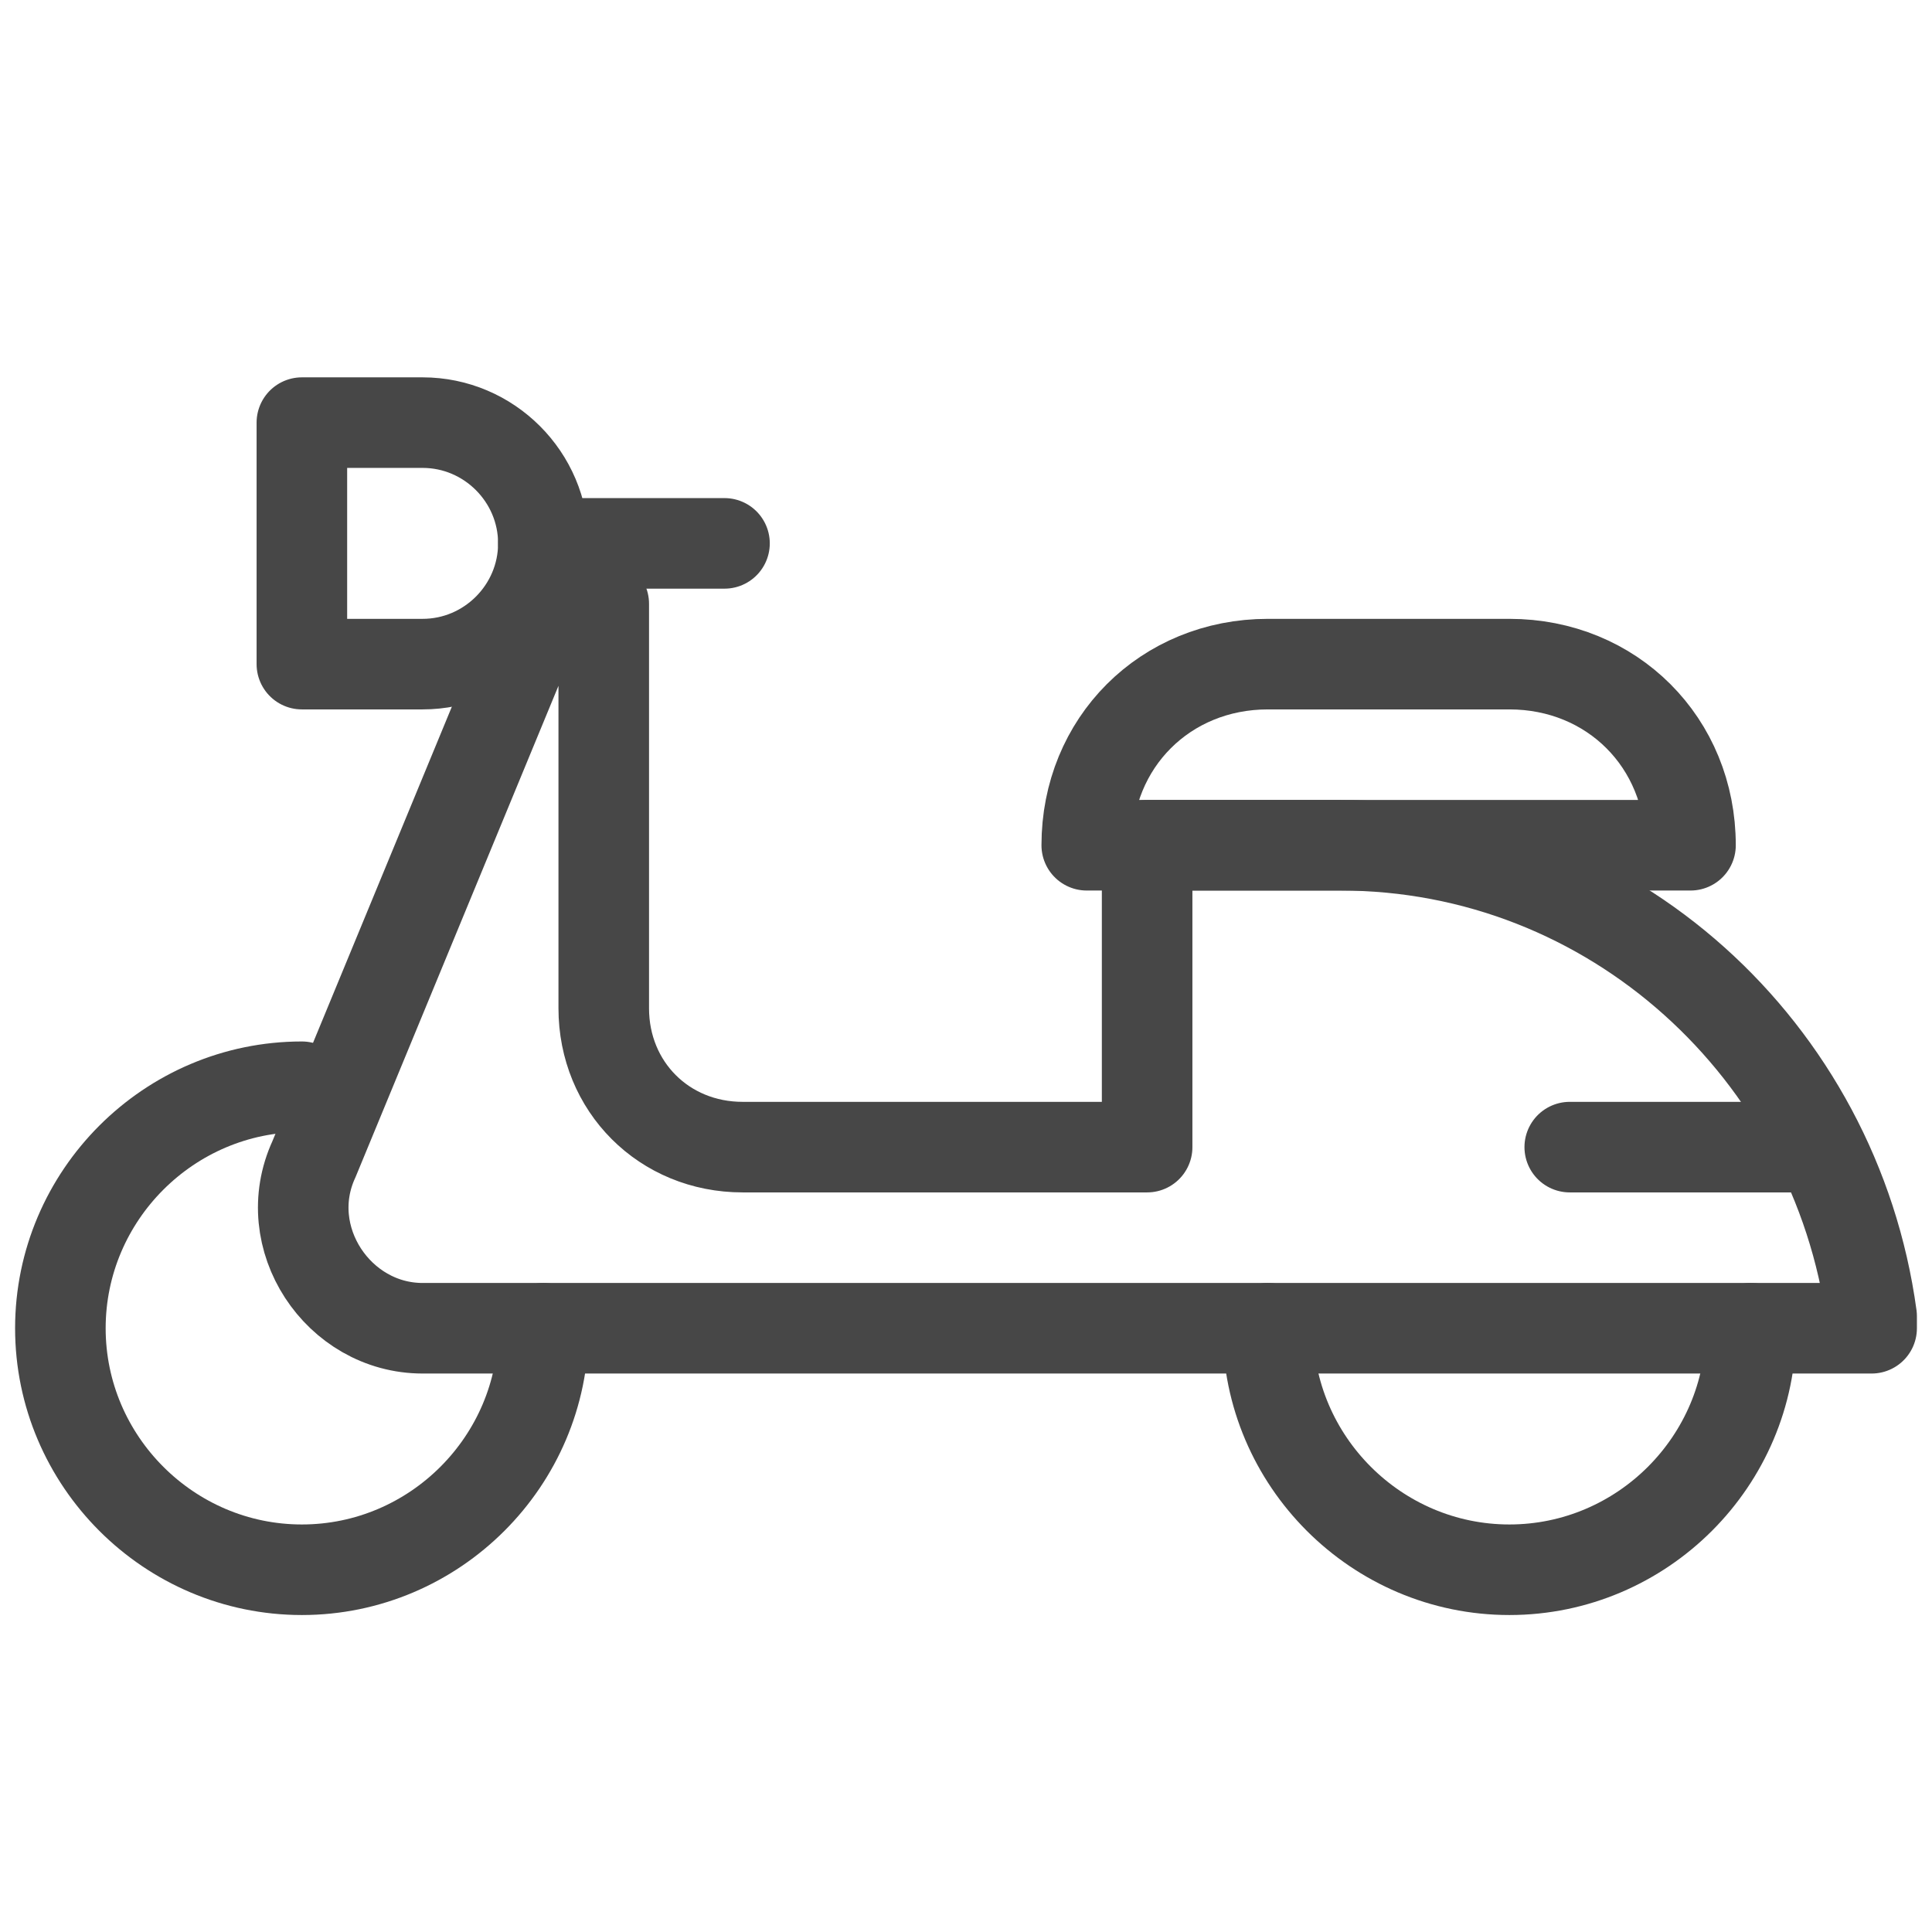 <?xml version="1.0" encoding="utf-8"?>
<!-- Generator: Adobe Illustrator 24.2.1, SVG Export Plug-In . SVG Version: 6.00 Build 0)  -->
<svg version="1.1" id="Icons" xmlns="http://www.w3.org/2000/svg" xmlns:xlink="http://www.w3.org/1999/xlink" x="0px" y="0px"
	 viewBox="0 0 32 32" style="enable-background:new 0 0 32 32;" xml:space="preserve">
<style type="text/css">
	.st0{fill:none;stroke:#474747;stroke-width:1.5;stroke-linecap:round;stroke-linejoin:round;stroke-miterlimit:10;}
</style>
<path class="st0" d="M9,10l-3.8,9.2C4.6,20.5,5.6,22,7,22h24v-0.2c-0.6-4.4-4.3-7.8-8.8-7.8H19v5h-6.7C11,19,10,18,10,16.7V10H9z"/>
<path class="st0" d="M28,14H18l0,0c0-1.7,1.3-3,3-3h4C26.7,11,28,12.3,28,14L28,14z"/>
<path class="st0" d="M7,11H5V7h2c1.1,0,2,0.9,2,2l0,0C9,10.1,8.1,11,7,11z"/>
<line class="st0" x1="12" y1="9" x2="9" y2="9"/>
<path class="st0" d="M9,22c0,2.2-1.8,4-4,4s-4-1.8-4-4s1.8-4,4-4"/>
<path class="st0" d="M29,22c0,2.2-1.8,4-4,4s-4-1.8-4-4"/>
<line class="st0" x1="26" y1="19" x2="30.1" y2="19"/>
</svg>
